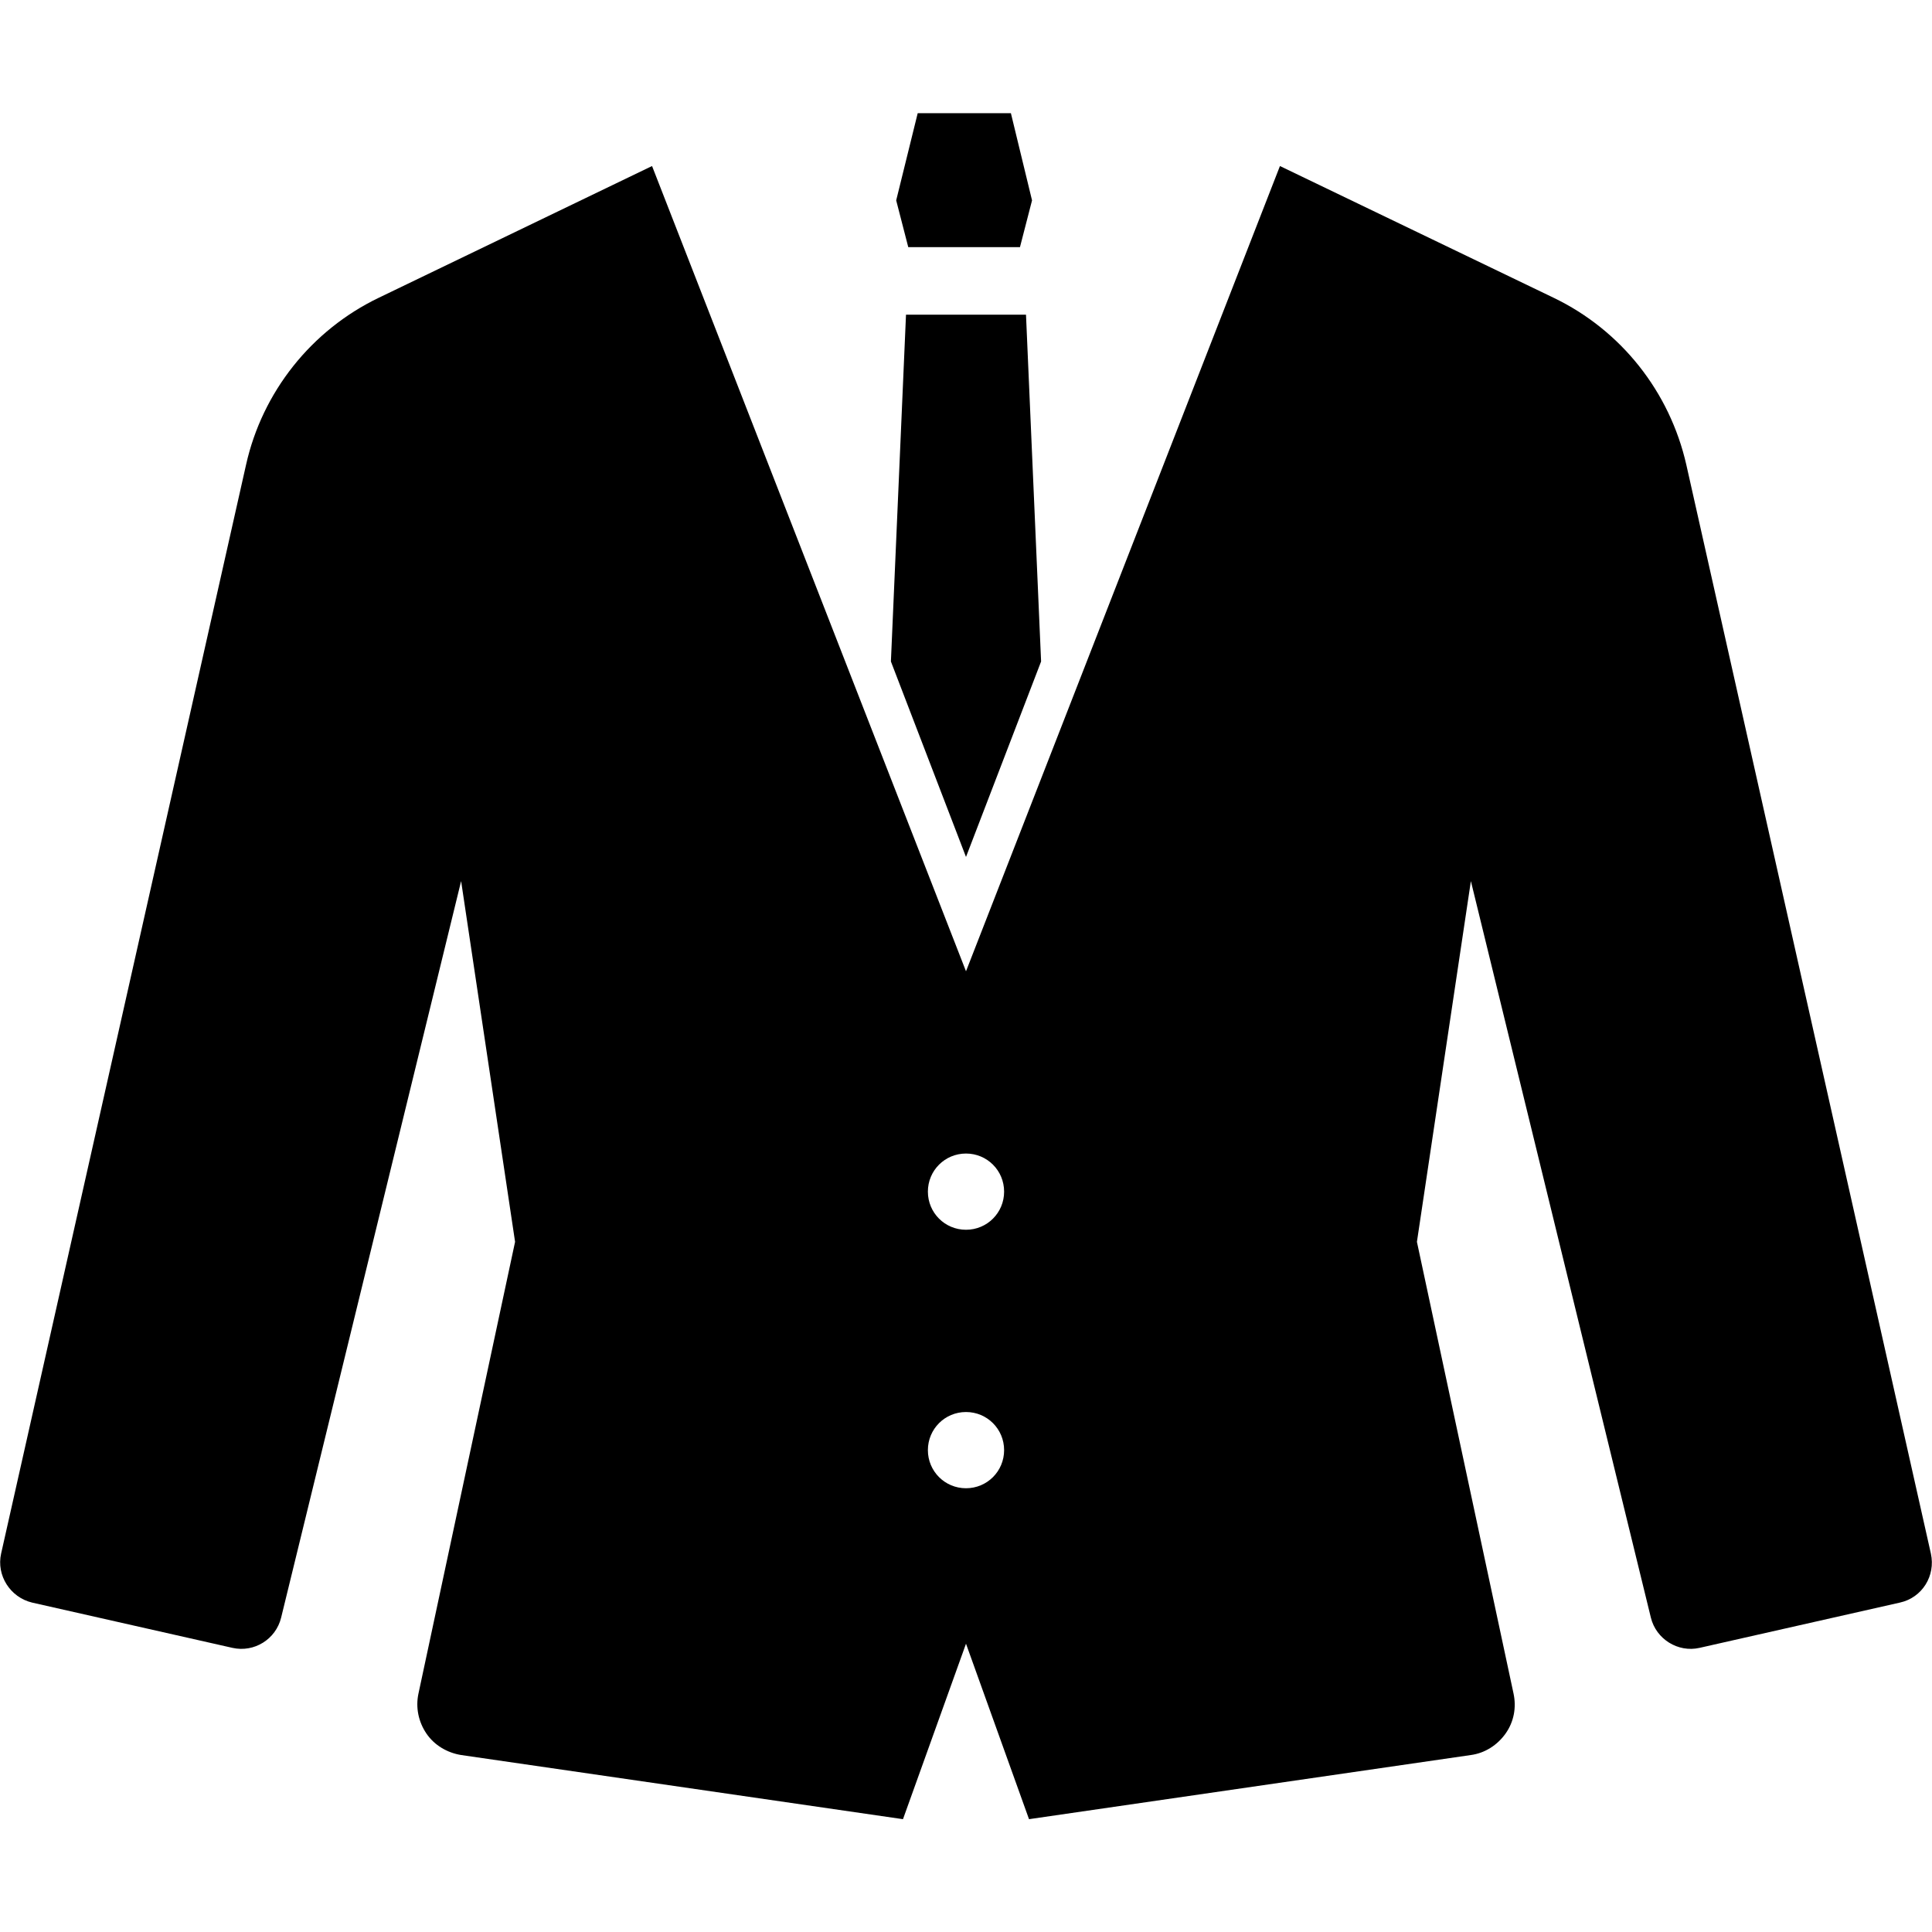 <?xml version="1.0" encoding="utf-8"?>
<!-- Generator: Adobe Illustrator 21.1.0, SVG Export Plug-In . SVG Version: 6.00 Build 0)  -->
<svg version="1.1" id="_x32_" xmlns="http://www.w3.org/2000/svg" xmlns:xlink="http://www.w3.org/1999/xlink" x="0px" y="0px"
	 viewBox="0 0 512 512" style="enable-background:new 0 0 512 512;" xml:space="preserve">
<g>
	<path d="M511.7,411.7l-64.8-288.5c-4.4-19.4-17.3-35.7-35.2-44.3L339.2,44L256,257.4L172.8,44l-72.4,34.9
		c-17.9,8.6-30.9,25-35.2,44.3L0.3,411.7c-1.3,5.8,2.4,11.6,8.2,13l53.1,12c5.8,1.3,11.5-2.3,12.9-8l47.7-195.2l14.3,95.6
		l-25.6,119.7c-0.8,3.7,0,7.5,2.1,10.6c2.1,3.1,5.5,5.1,9.2,5.7l117.1,17l16.7-46.5l16.7,46.5l117.1-17c3.7-0.5,7-2.6,9.2-5.7
		c2.2-3.1,2.9-6.9,2.1-10.6l-25.6-119.7l14.3-95.6l47.7,195.2c1.4,5.7,7.2,9.3,12.9,8l53.1-12C509.4,423.4,513,417.6,511.7,411.7z
		 M256,394.4c-5.6,0-10.1-4.5-10.1-10.1c0-5.6,4.5-10.1,10.1-10.1c5.6,0,10.1,4.5,10.1,10.1C266.1,389.9,261.6,394.4,256,394.4z
		 M256,325.9c-5.6,0-10.1-4.5-10.1-10.1c0-5.6,4.5-10.1,10.1-10.1c5.6,0,10.1,4.5,10.1,10.1C266.1,321.4,261.6,325.9,256,325.9z"/>
	<polygon points="270.3,65.5 273.5,53.1 267.9,30 243.2,30 237.5,53.1 240.7,65.5 	"/>
	<polygon points="275.9,175.3 271.9,83.4 240.1,83.4 236.1,175.3 256,227.1 	"/>
</g>
</svg>
